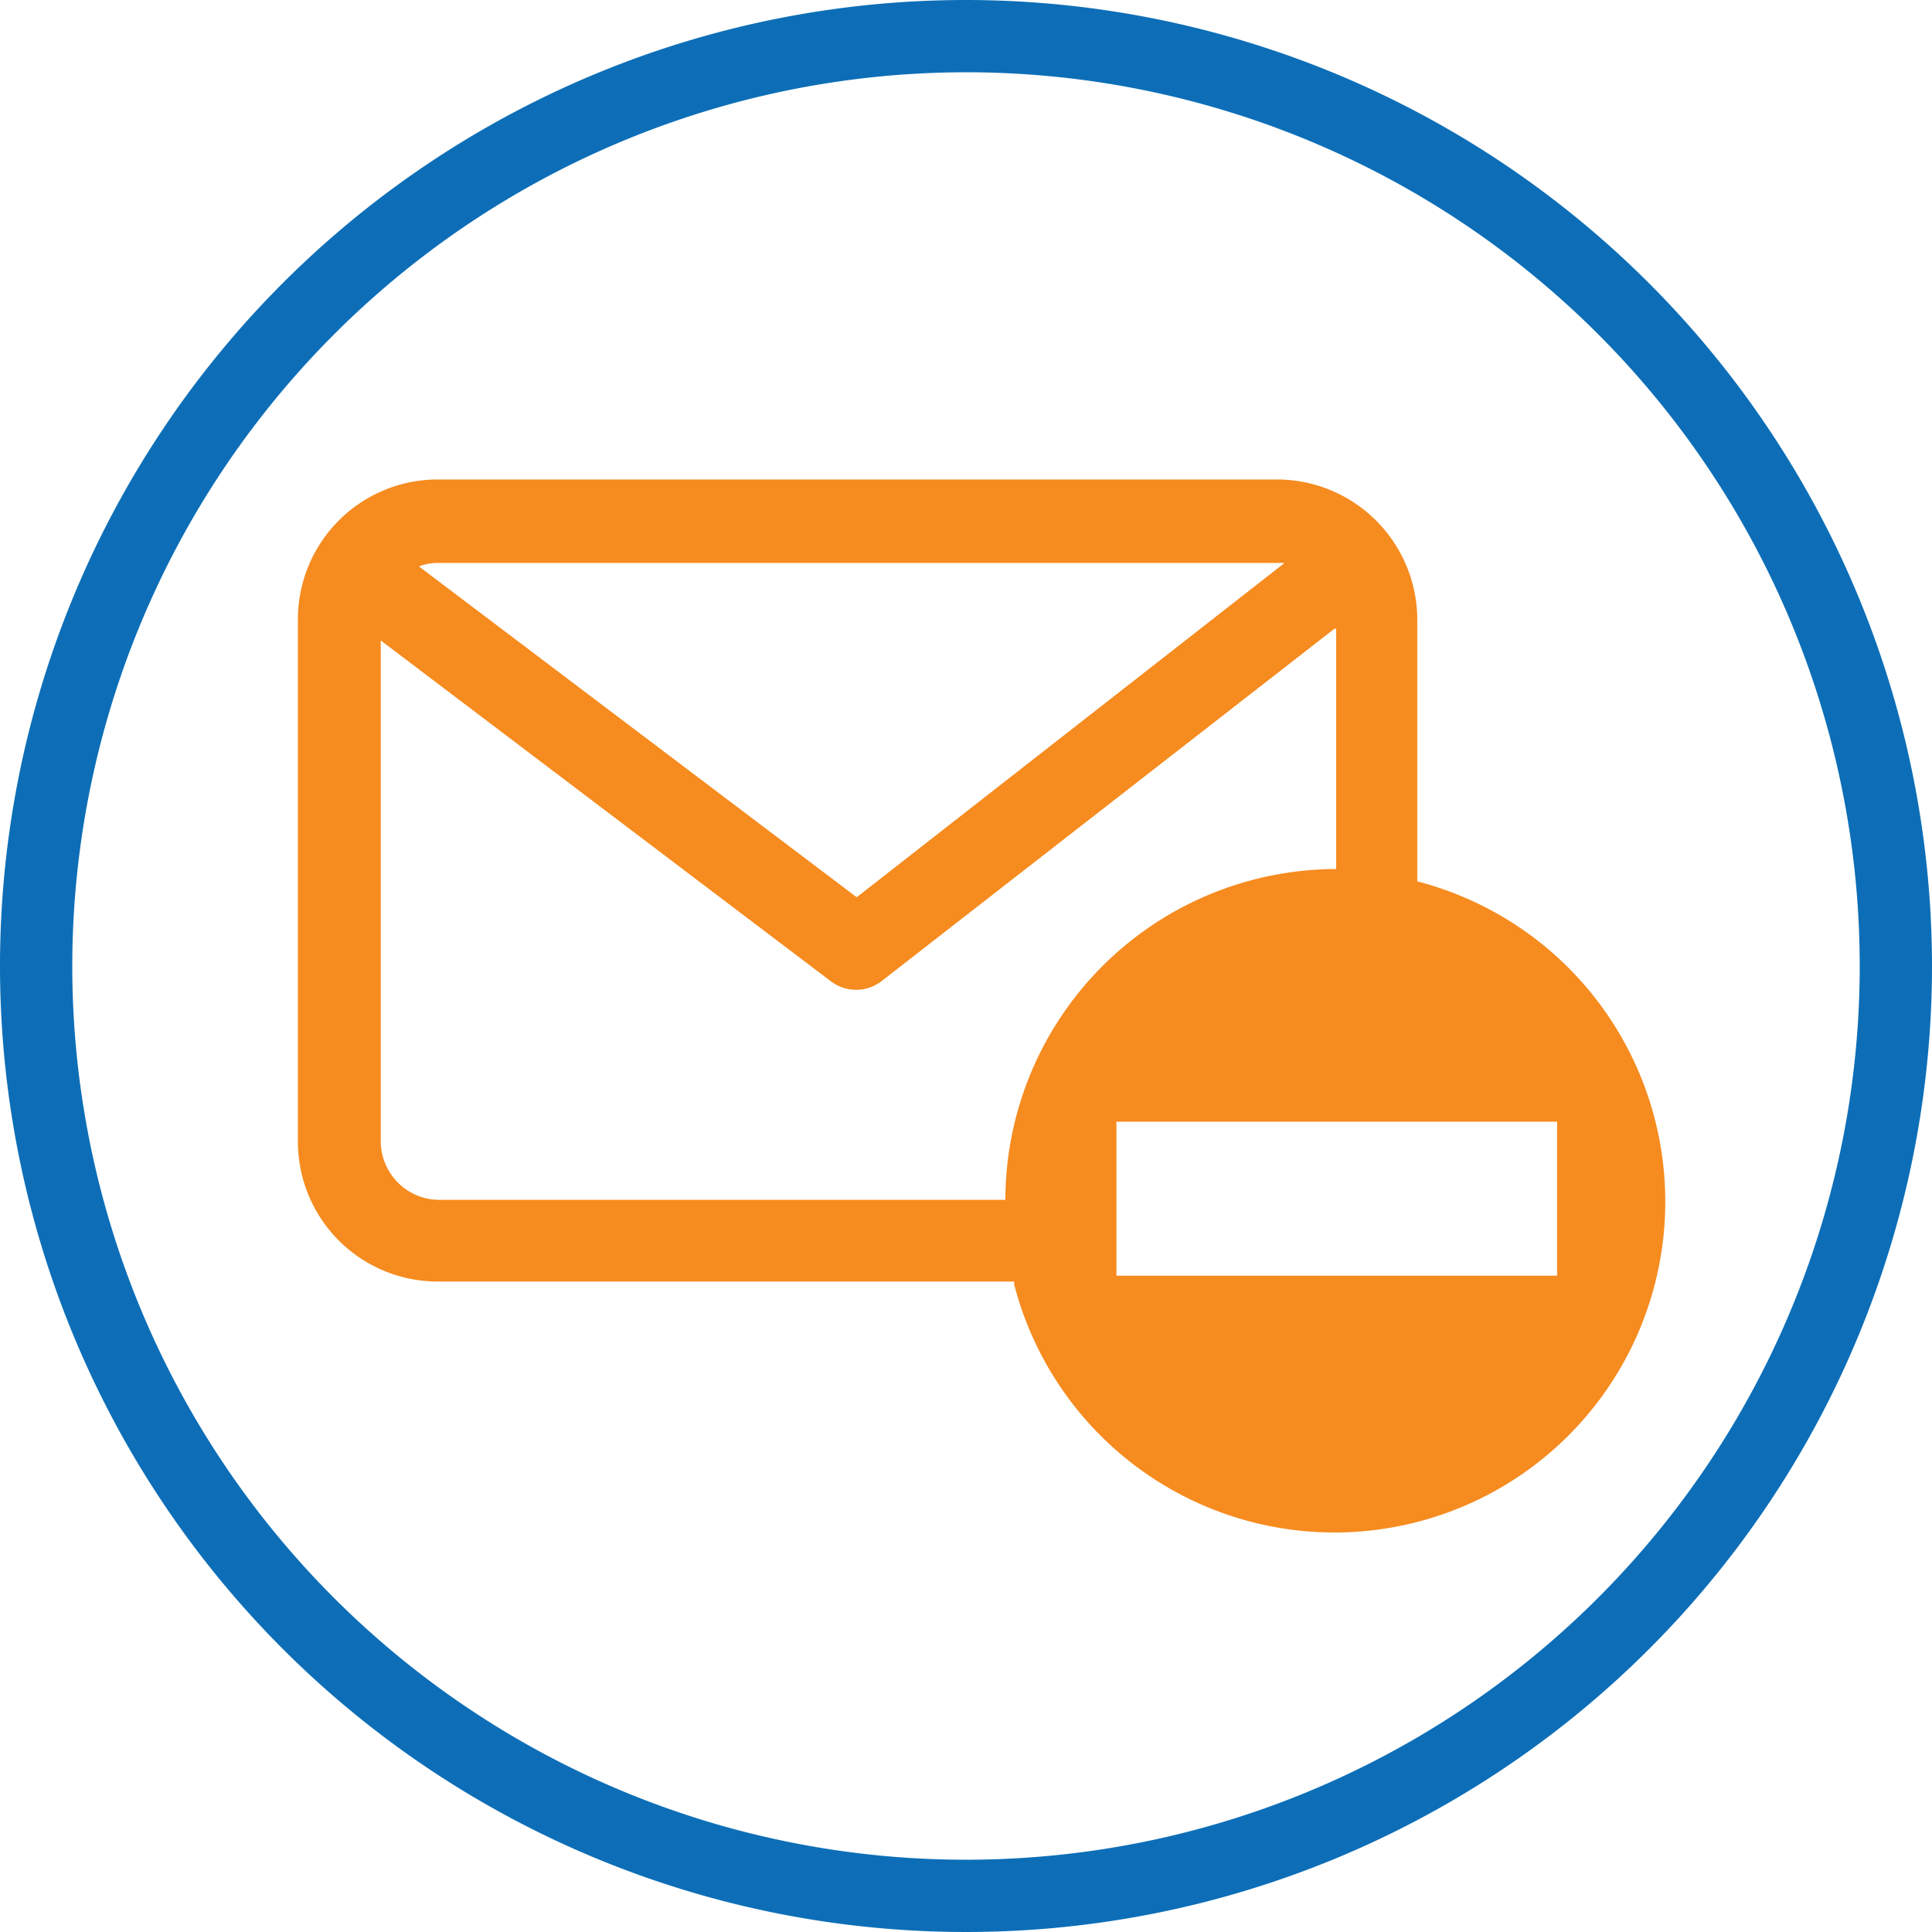 <svg xmlns="http://www.w3.org/2000/svg" viewBox="0 0 32.88 32.88"><defs><style>.cls-1{fill:#f68b1f;}.cls-1,.cls-2{fill-rule:evenodd;}.cls-2{fill:#0d6eb7;}</style></defs><g id="Ebene_2" data-name="Ebene 2"><g id="Ebene_1-2" data-name="Ebene 1"><path class="cls-1" d="M17.26,21.81H7.45a2.38,2.38,0,0,1-2.38-2.39V10.55A2.38,2.38,0,0,1,7.45,8.16H21.74a2.39,2.39,0,0,1,2.38,2.39V15a5.63,5.63,0,1,1-6.86,6.86Zm9.2-2.72H19v2.62h7.5V19.09ZM22.71,10.7,15,16.7a.71.71,0,0,1-.86,0L6.48,10.9v8.52a1,1,0,0,0,1,1h9.63a5.64,5.64,0,0,1,5.63-5.63V10.7Zm-.86-1.12H7.45a.87.87,0,0,0-.32.06l7.45,5.63,7.27-5.68Z"/><path class="cls-2" d="M16.44,0A16.44,16.44,0,1,0,32.88,16.44,16.45,16.45,0,0,0,16.44,0Zm0,1.23A15.21,15.21,0,1,1,1.23,16.44,15.22,15.22,0,0,1,16.44,1.23Z"/></g></g></svg>